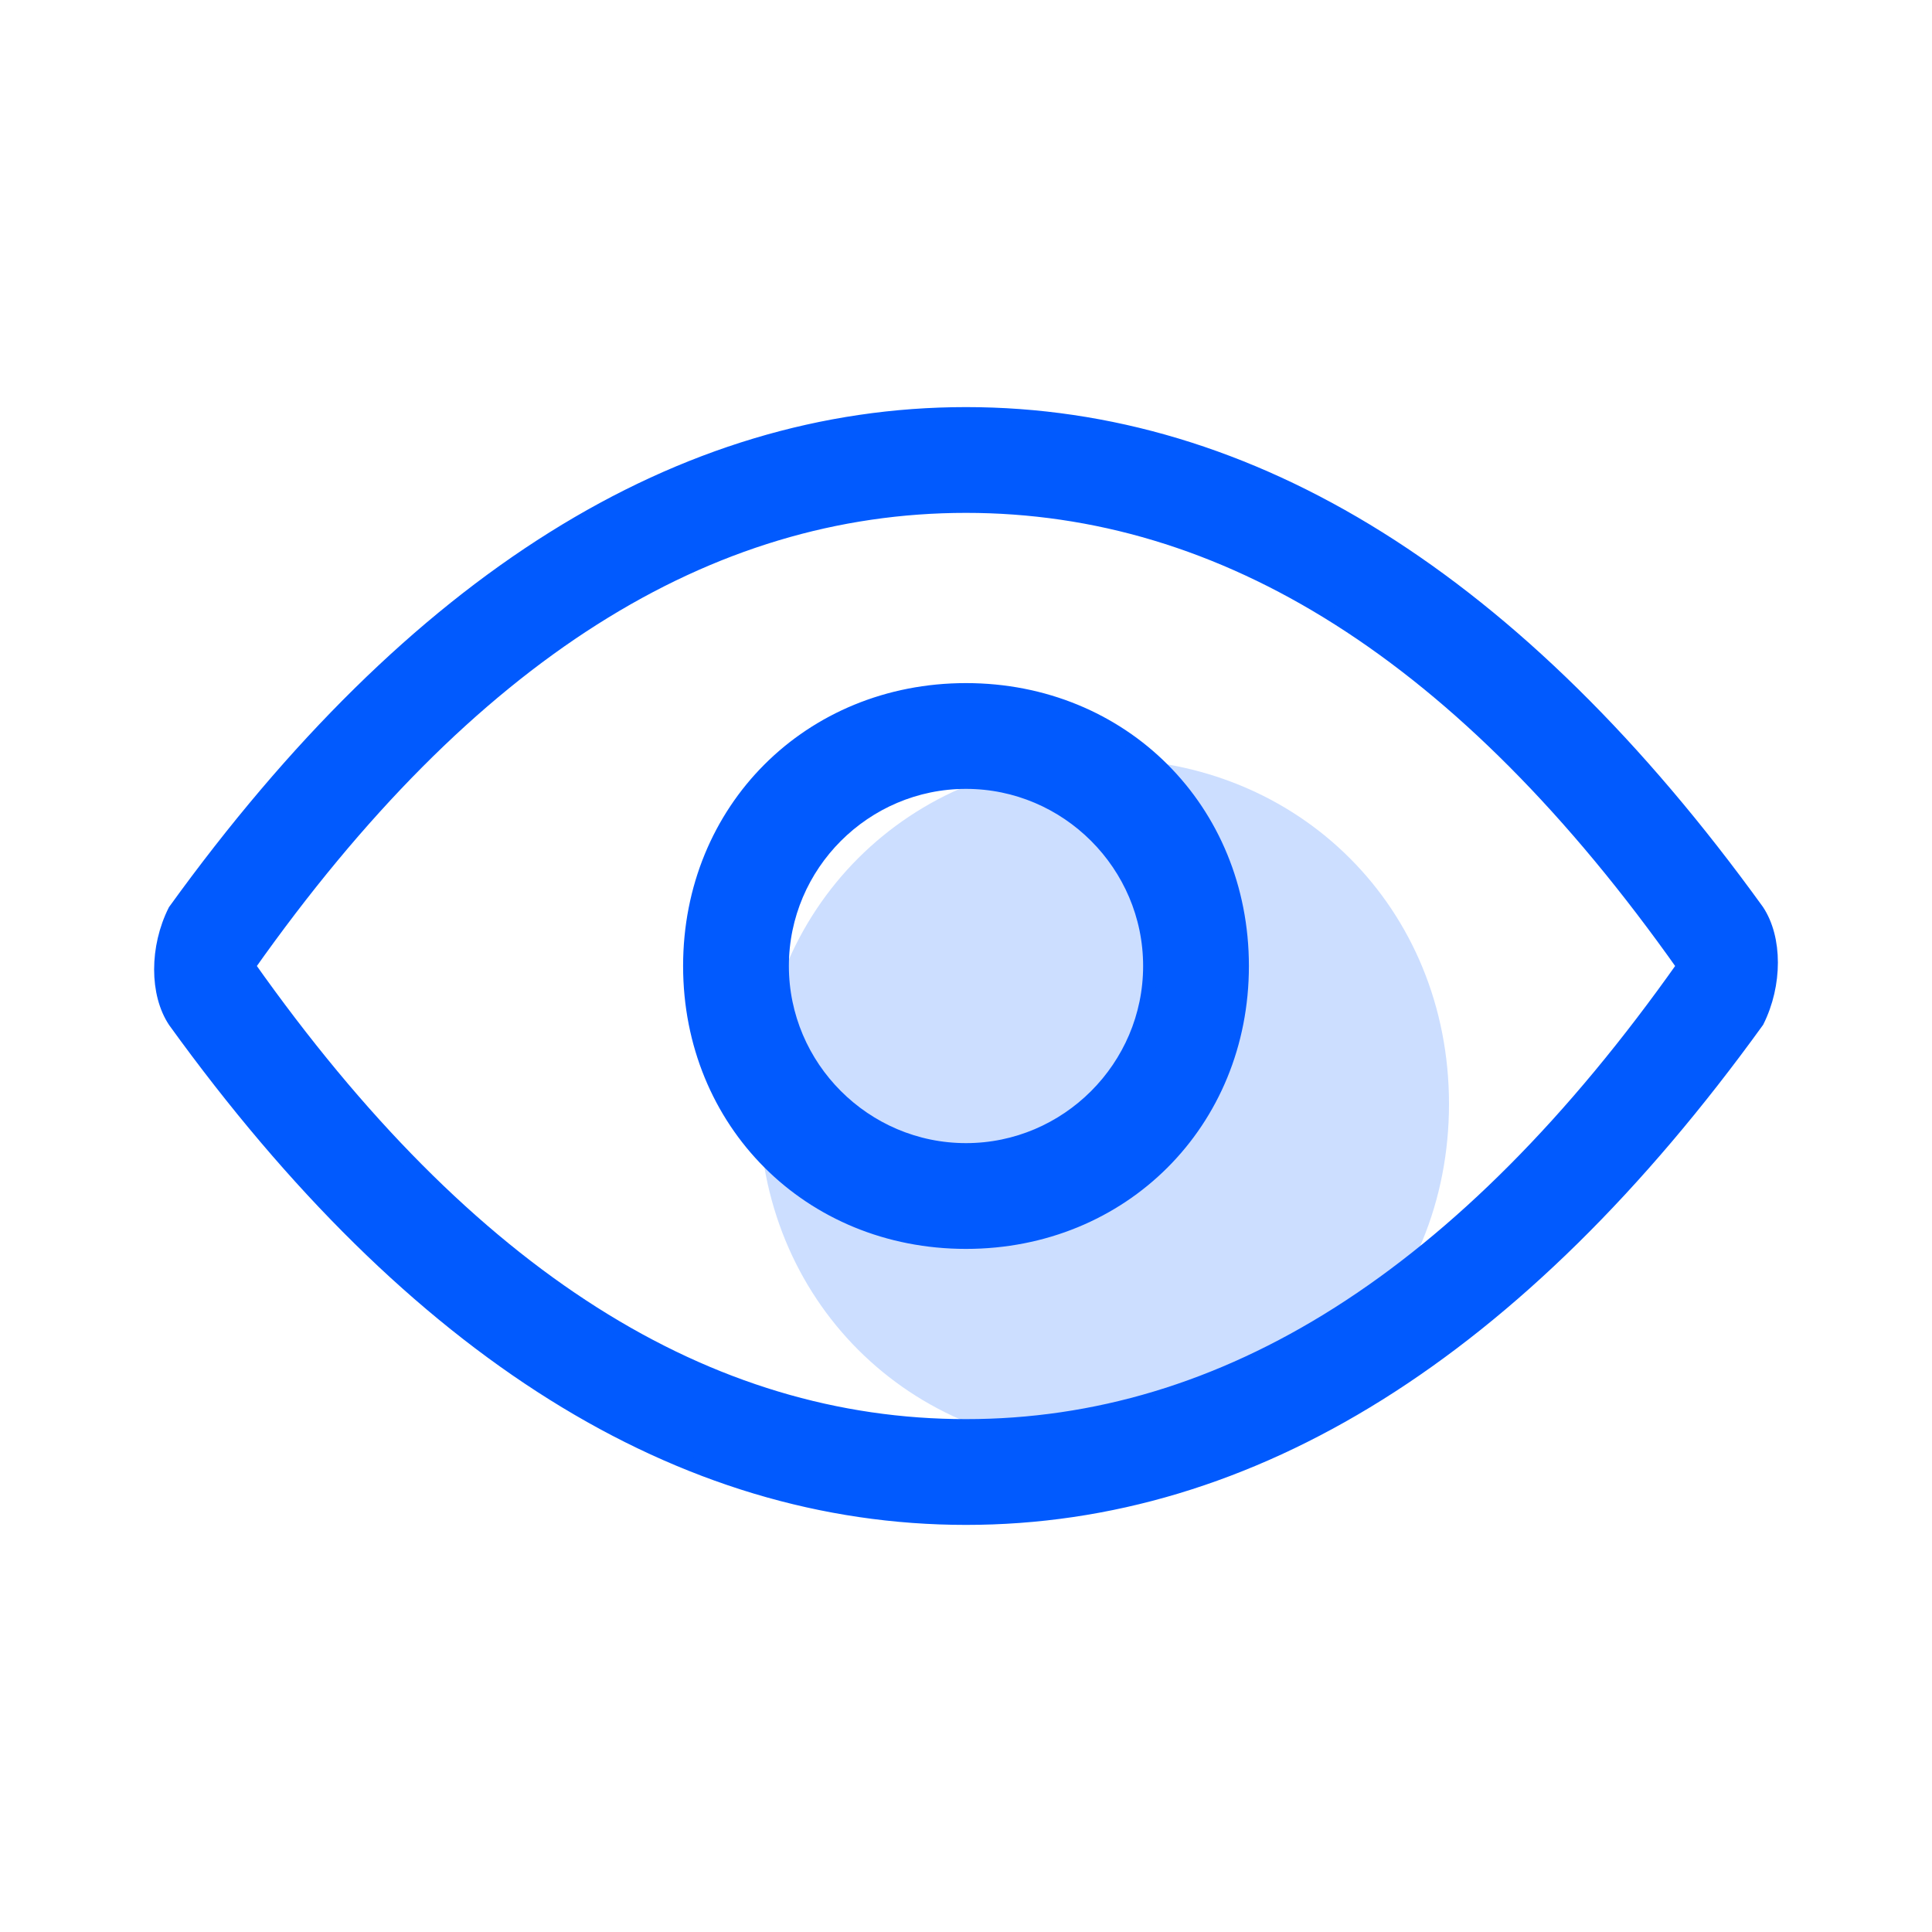 <svg width="28" height="28" viewBox="0 0 28 28" fill="none" xmlns="http://www.w3.org/2000/svg">
<path d="M16 21C13.167 21 11 18.833 11 16C11 13.167 13.167 11 16 11C18.833 11 21 13.167 21 16C21 18.833 18.833 21 16 21Z" fill="#CCDEFF"/>
<path d="M14 22C9.867 22 6 19.6 2.534 14.8C2.267 14.4 2.267 13.733 2.534 13.2C6 8.4 9.867 6 14 6C18.134 6 22 8.4 25.467 13.2C25.733 13.6 25.733 14.267 25.467 14.8C22 19.6 18.134 22 14 22ZM14 7.333C10.267 7.333 6.8 9.467 3.6 14C6.8 18.533 10.267 20.667 14 20.667C17.733 20.667 21.2 18.533 24.4 14C21.2 9.467 17.733 7.333 14 7.333Z" fill="#015AFE" stroke="#015AFE" stroke-width="0.2"/>
<path d="M14 18C11.733 18 10 16.267 10 14C10 11.733 11.733 10 14 10C16.267 10 18 11.733 18 14C18 16.267 16.267 18 14 18ZM14 11.333C12.533 11.333 11.333 12.533 11.333 14C11.333 15.467 12.533 16.667 14 16.667C15.467 16.667 16.667 15.467 16.667 14C16.667 12.533 15.467 11.333 14 11.333Z" fill="#015AFE" stroke="#015AFE" stroke-width="0.2"/>
</svg>
